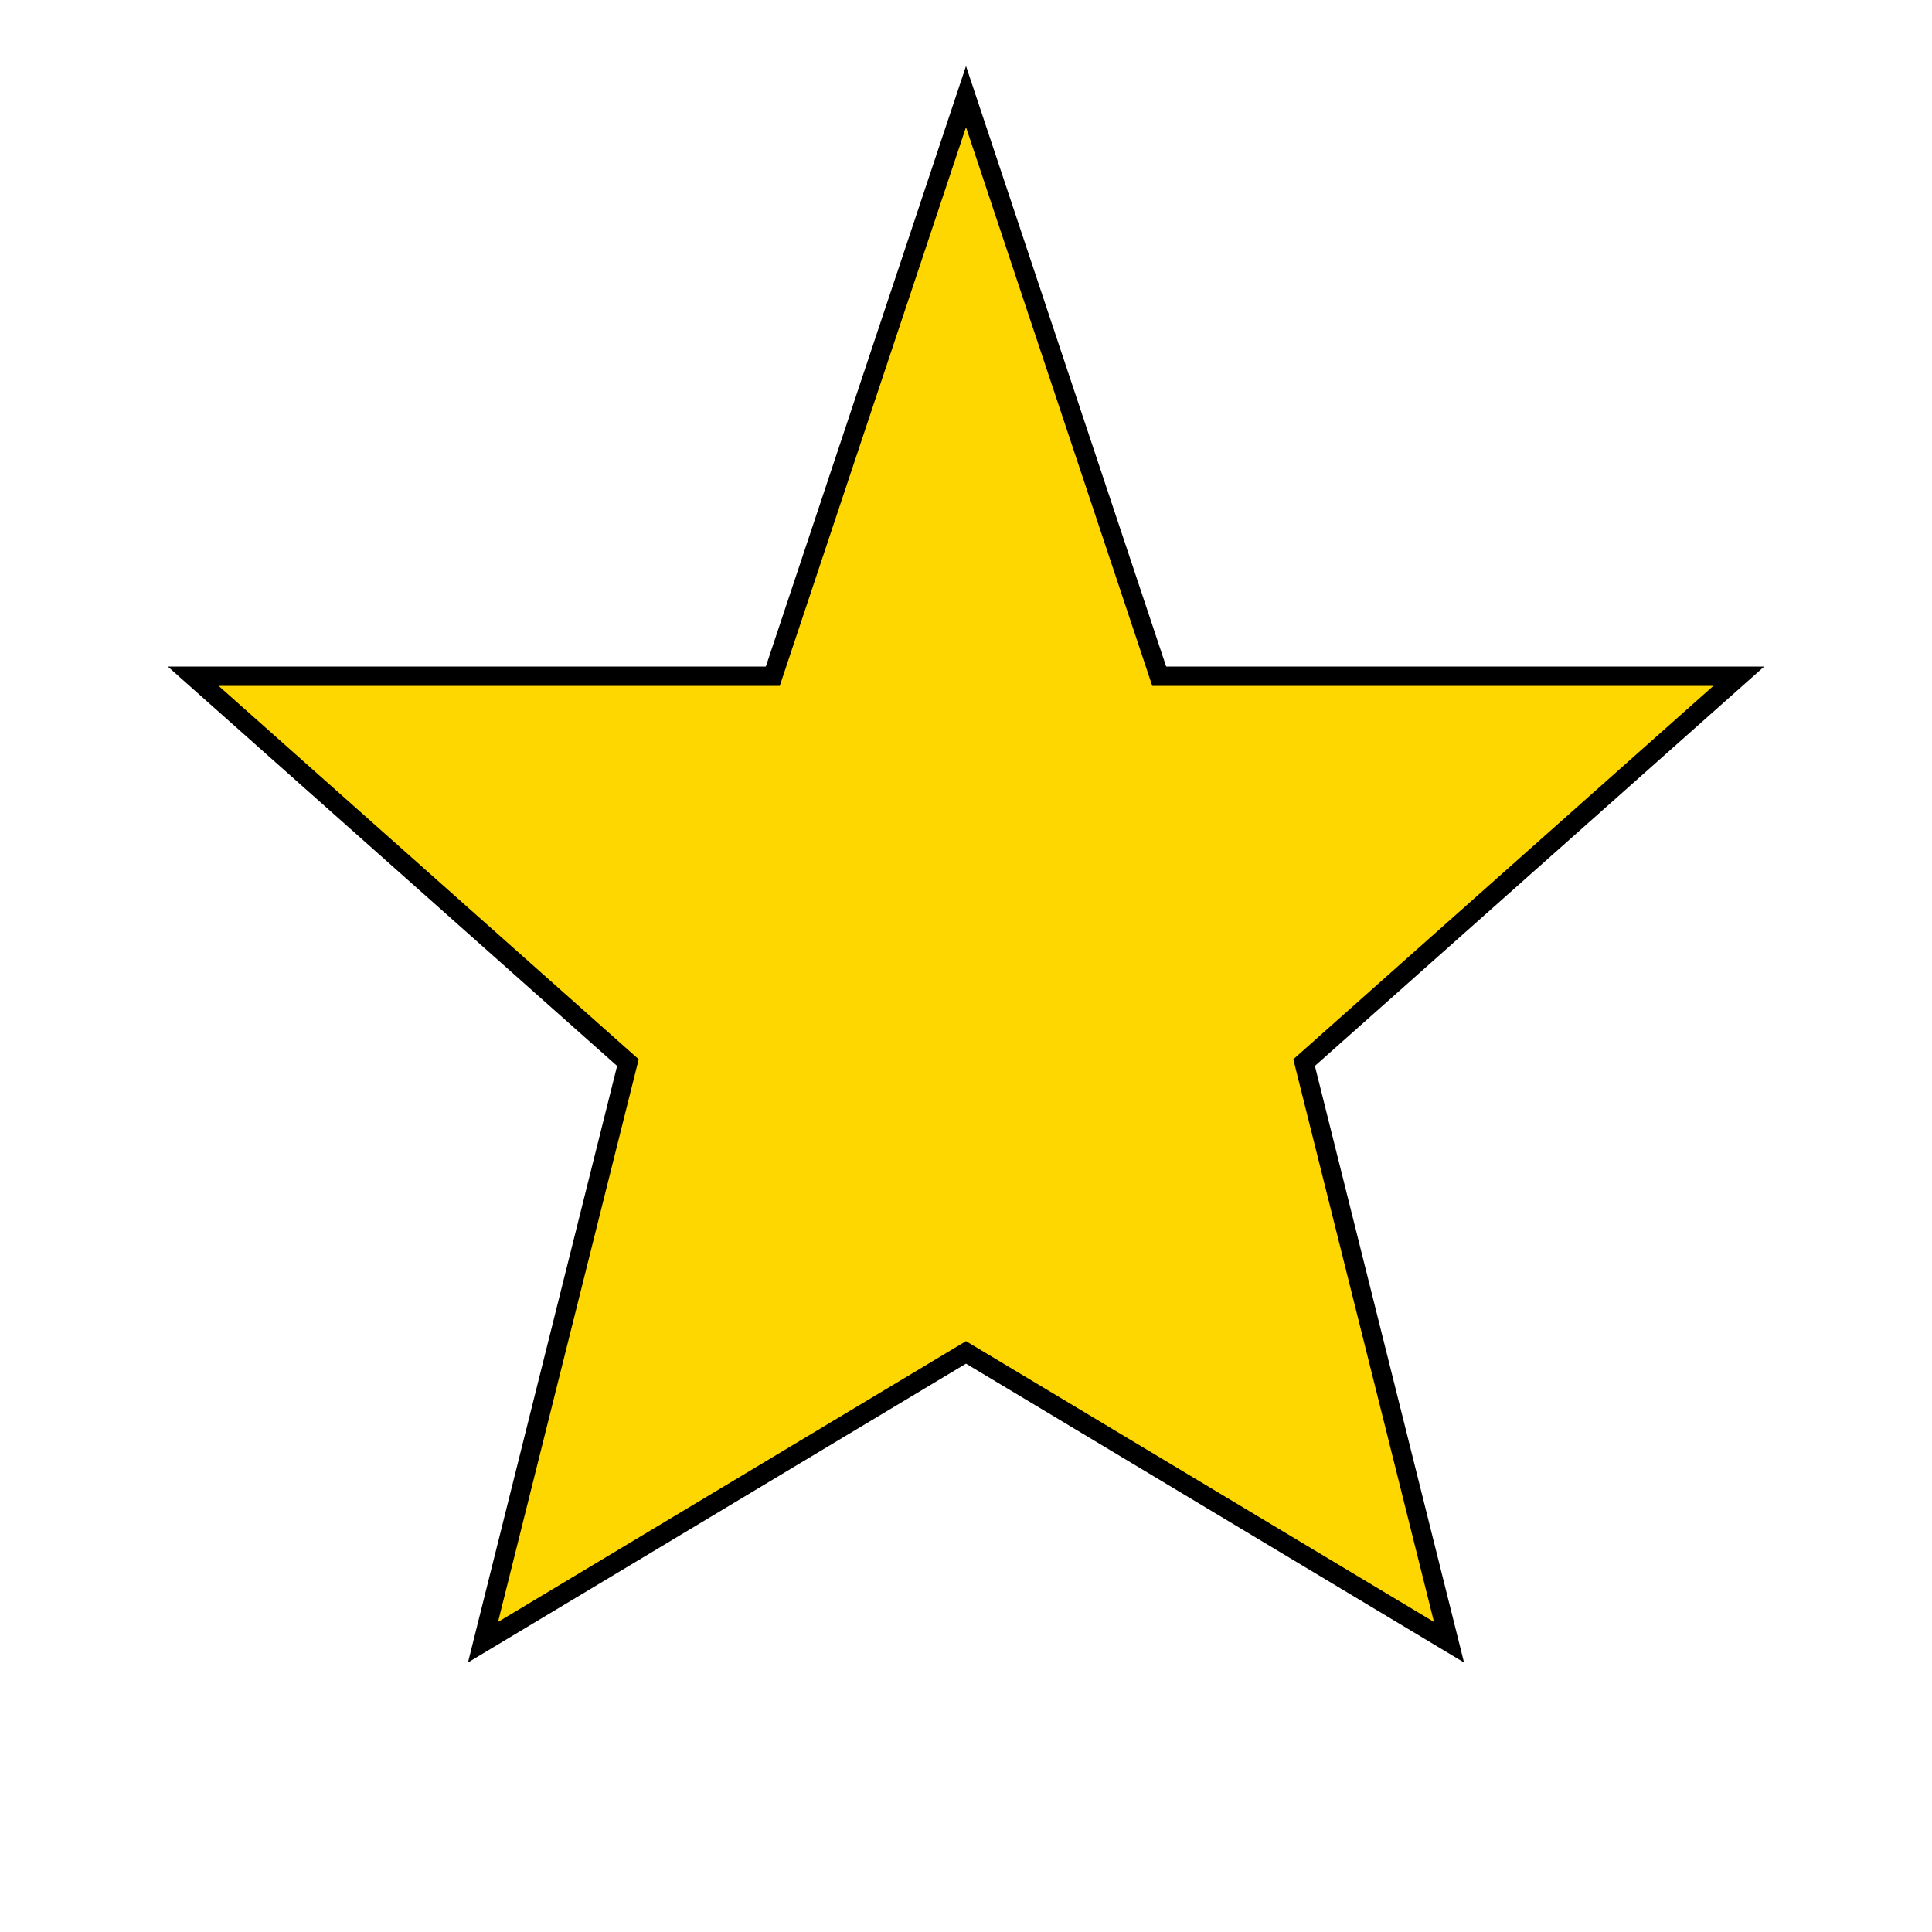 <?xml version="1.0" encoding="UTF-8"?>
<svg data-bbox="20 10 160 160" xmlns="http://www.w3.org/2000/svg" width="200" height="200" data-type="ugc">
    <g>
        <path stroke-width="2" stroke="#000000" fill="#FFD700" d="m100 10 20 60h60l-45 40 15 60-50-30-50 30 15-60-45-40h60z"/>
    </g>
</svg>
